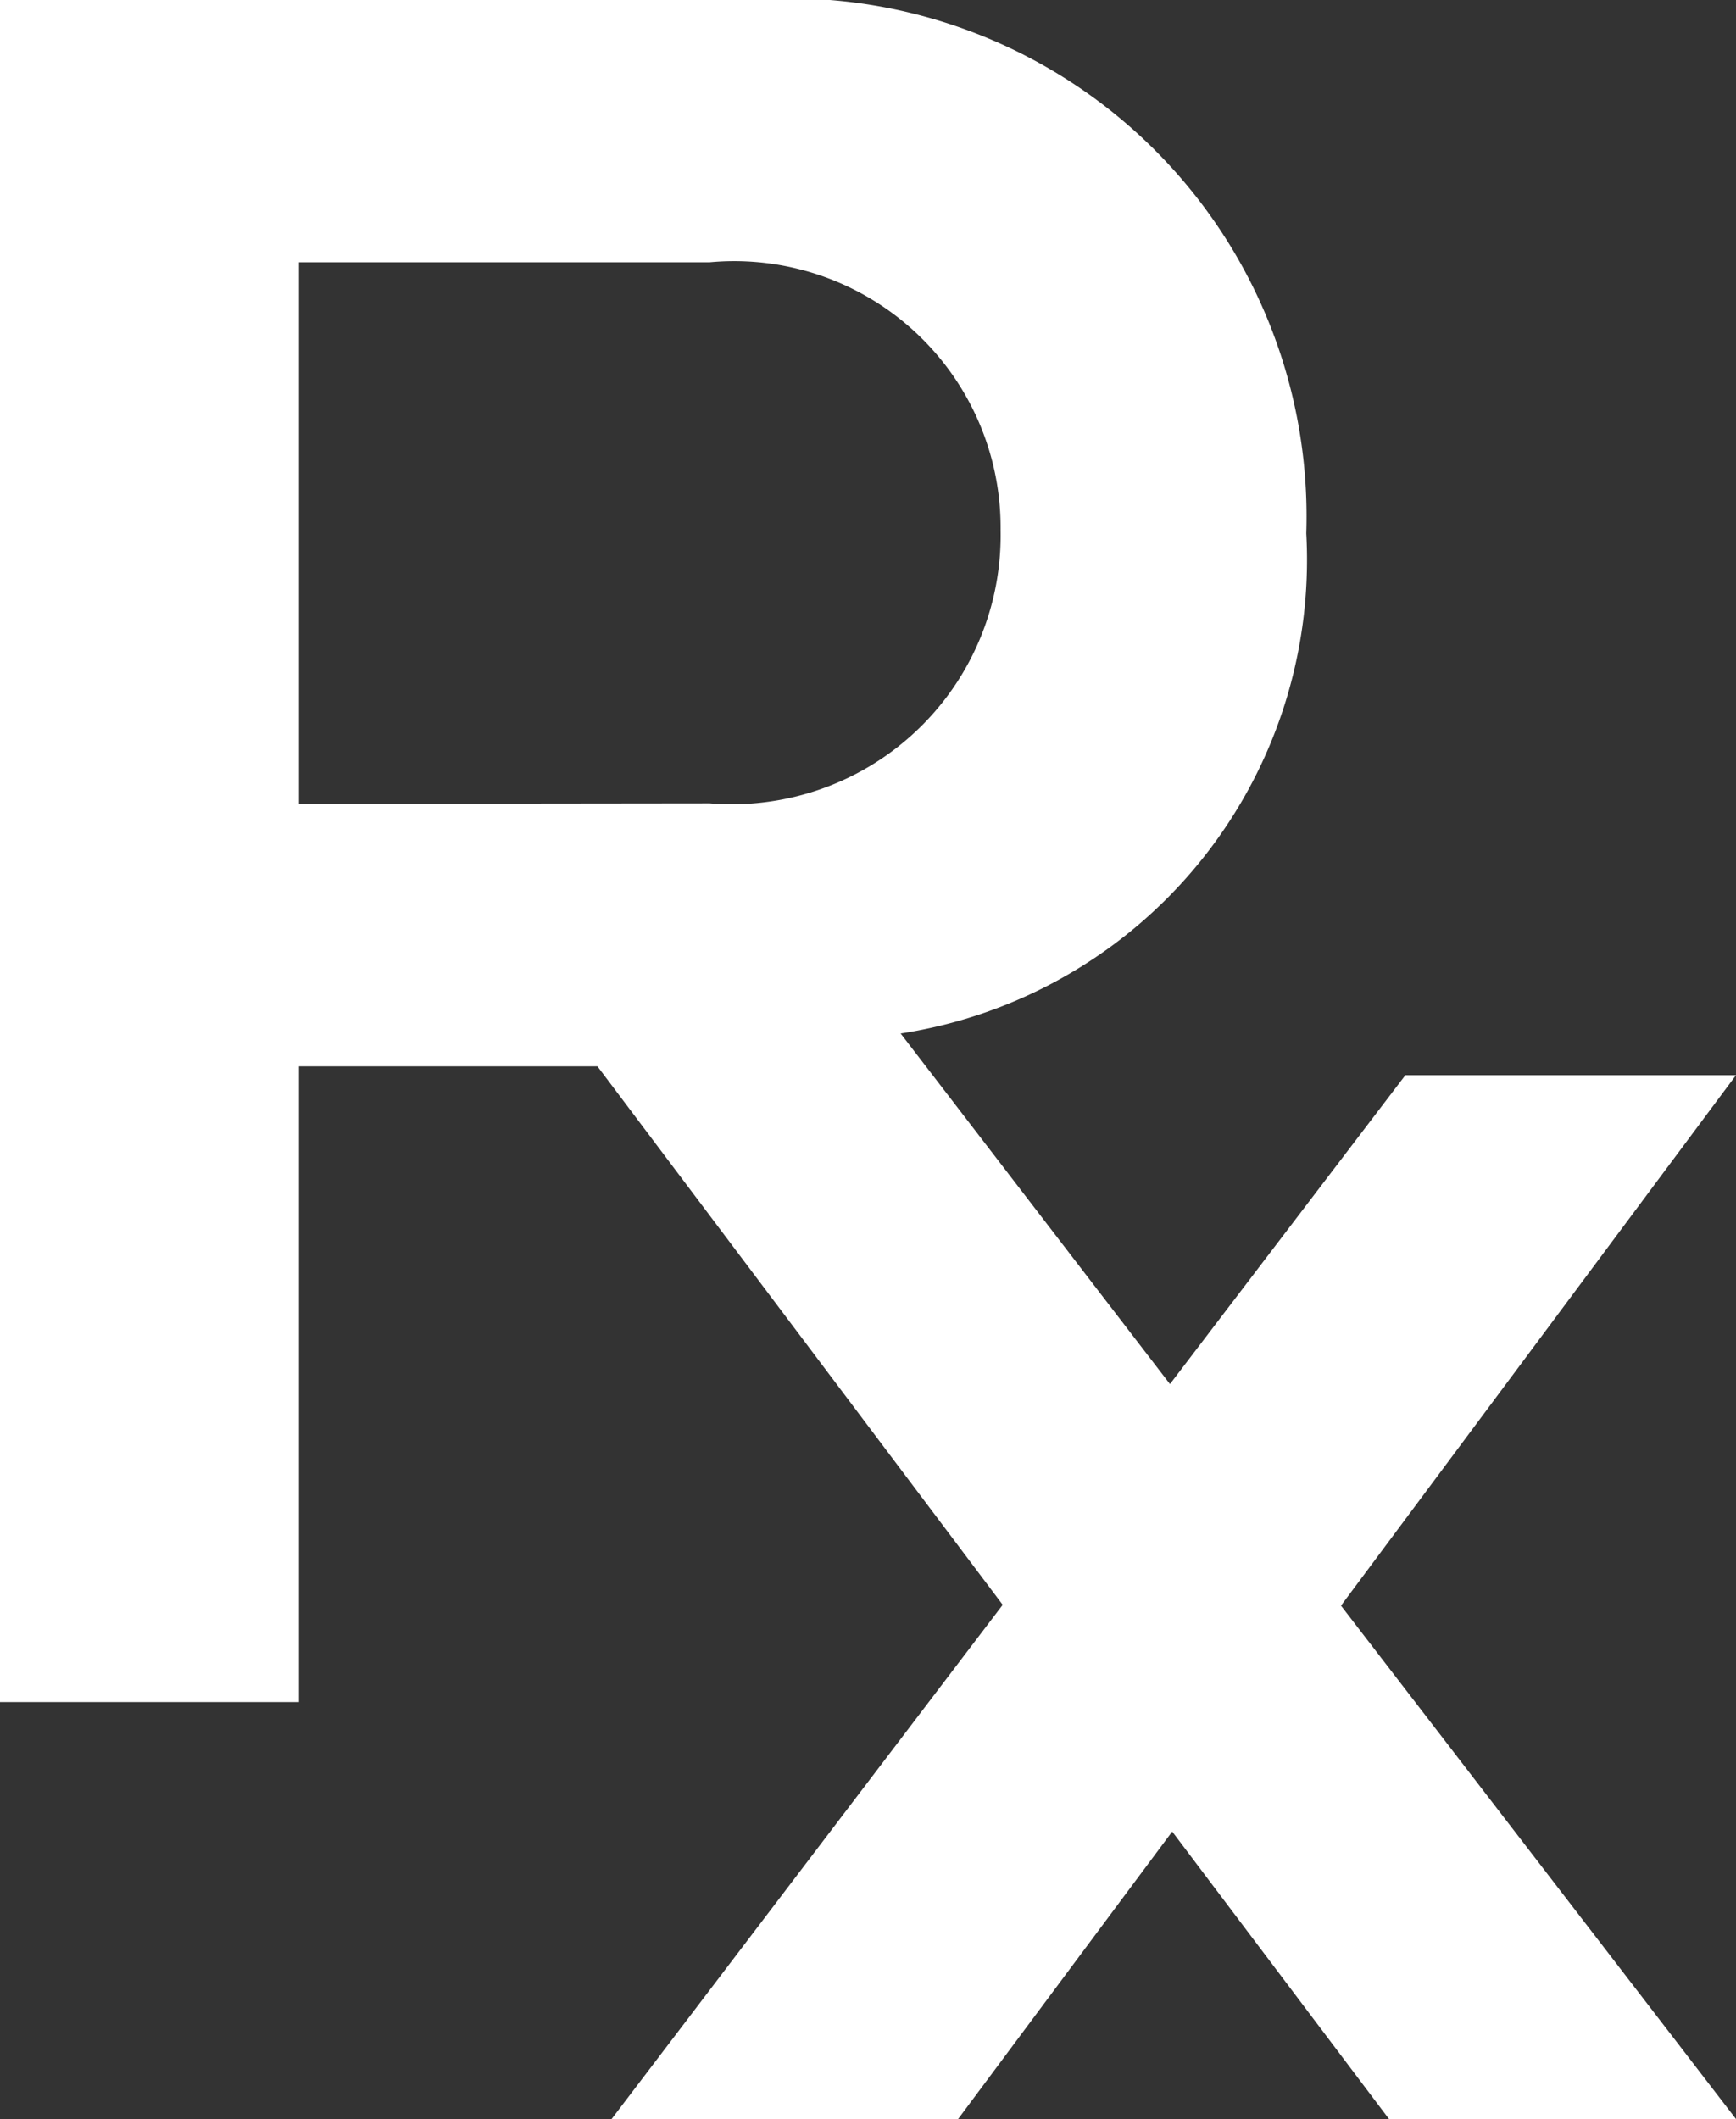 <svg xmlns="http://www.w3.org/2000/svg" width="14.749" height="18" viewBox="0 0 14.749 18">
  <rect x="0" y="0" width="14.749" height="18" fill="#333333" stroke="none"/>
  <g id="_404408_drug_erx_medical_medication_pharmacy_icon" data-name="404408_drug_erx_medical_medication_pharmacy_icon" transform="translate(-11.56)">
    <path id="Path_114957" data-name="Path 114957" d="M26.309,9.133H23.5l-2,2.624L19.212,8.779A4.07,4.07,0,0,0,22.658,4.53,4.4,4.4,0,0,0,17.911,0H11.56V14.458H14.1v-5.4h2.536l3.443,4.574L16.756,18H19.7l1.819-2.442L23.361,18h2.948l-3.356-4.361ZM14.1,6.828v-4.6h3.49a2.263,2.263,0,0,1,2.471,2.276,2.284,2.284,0,0,1-2.471,2.32Z" transform="translate(0)" fill="#fff"/>
  </g>
</svg>
